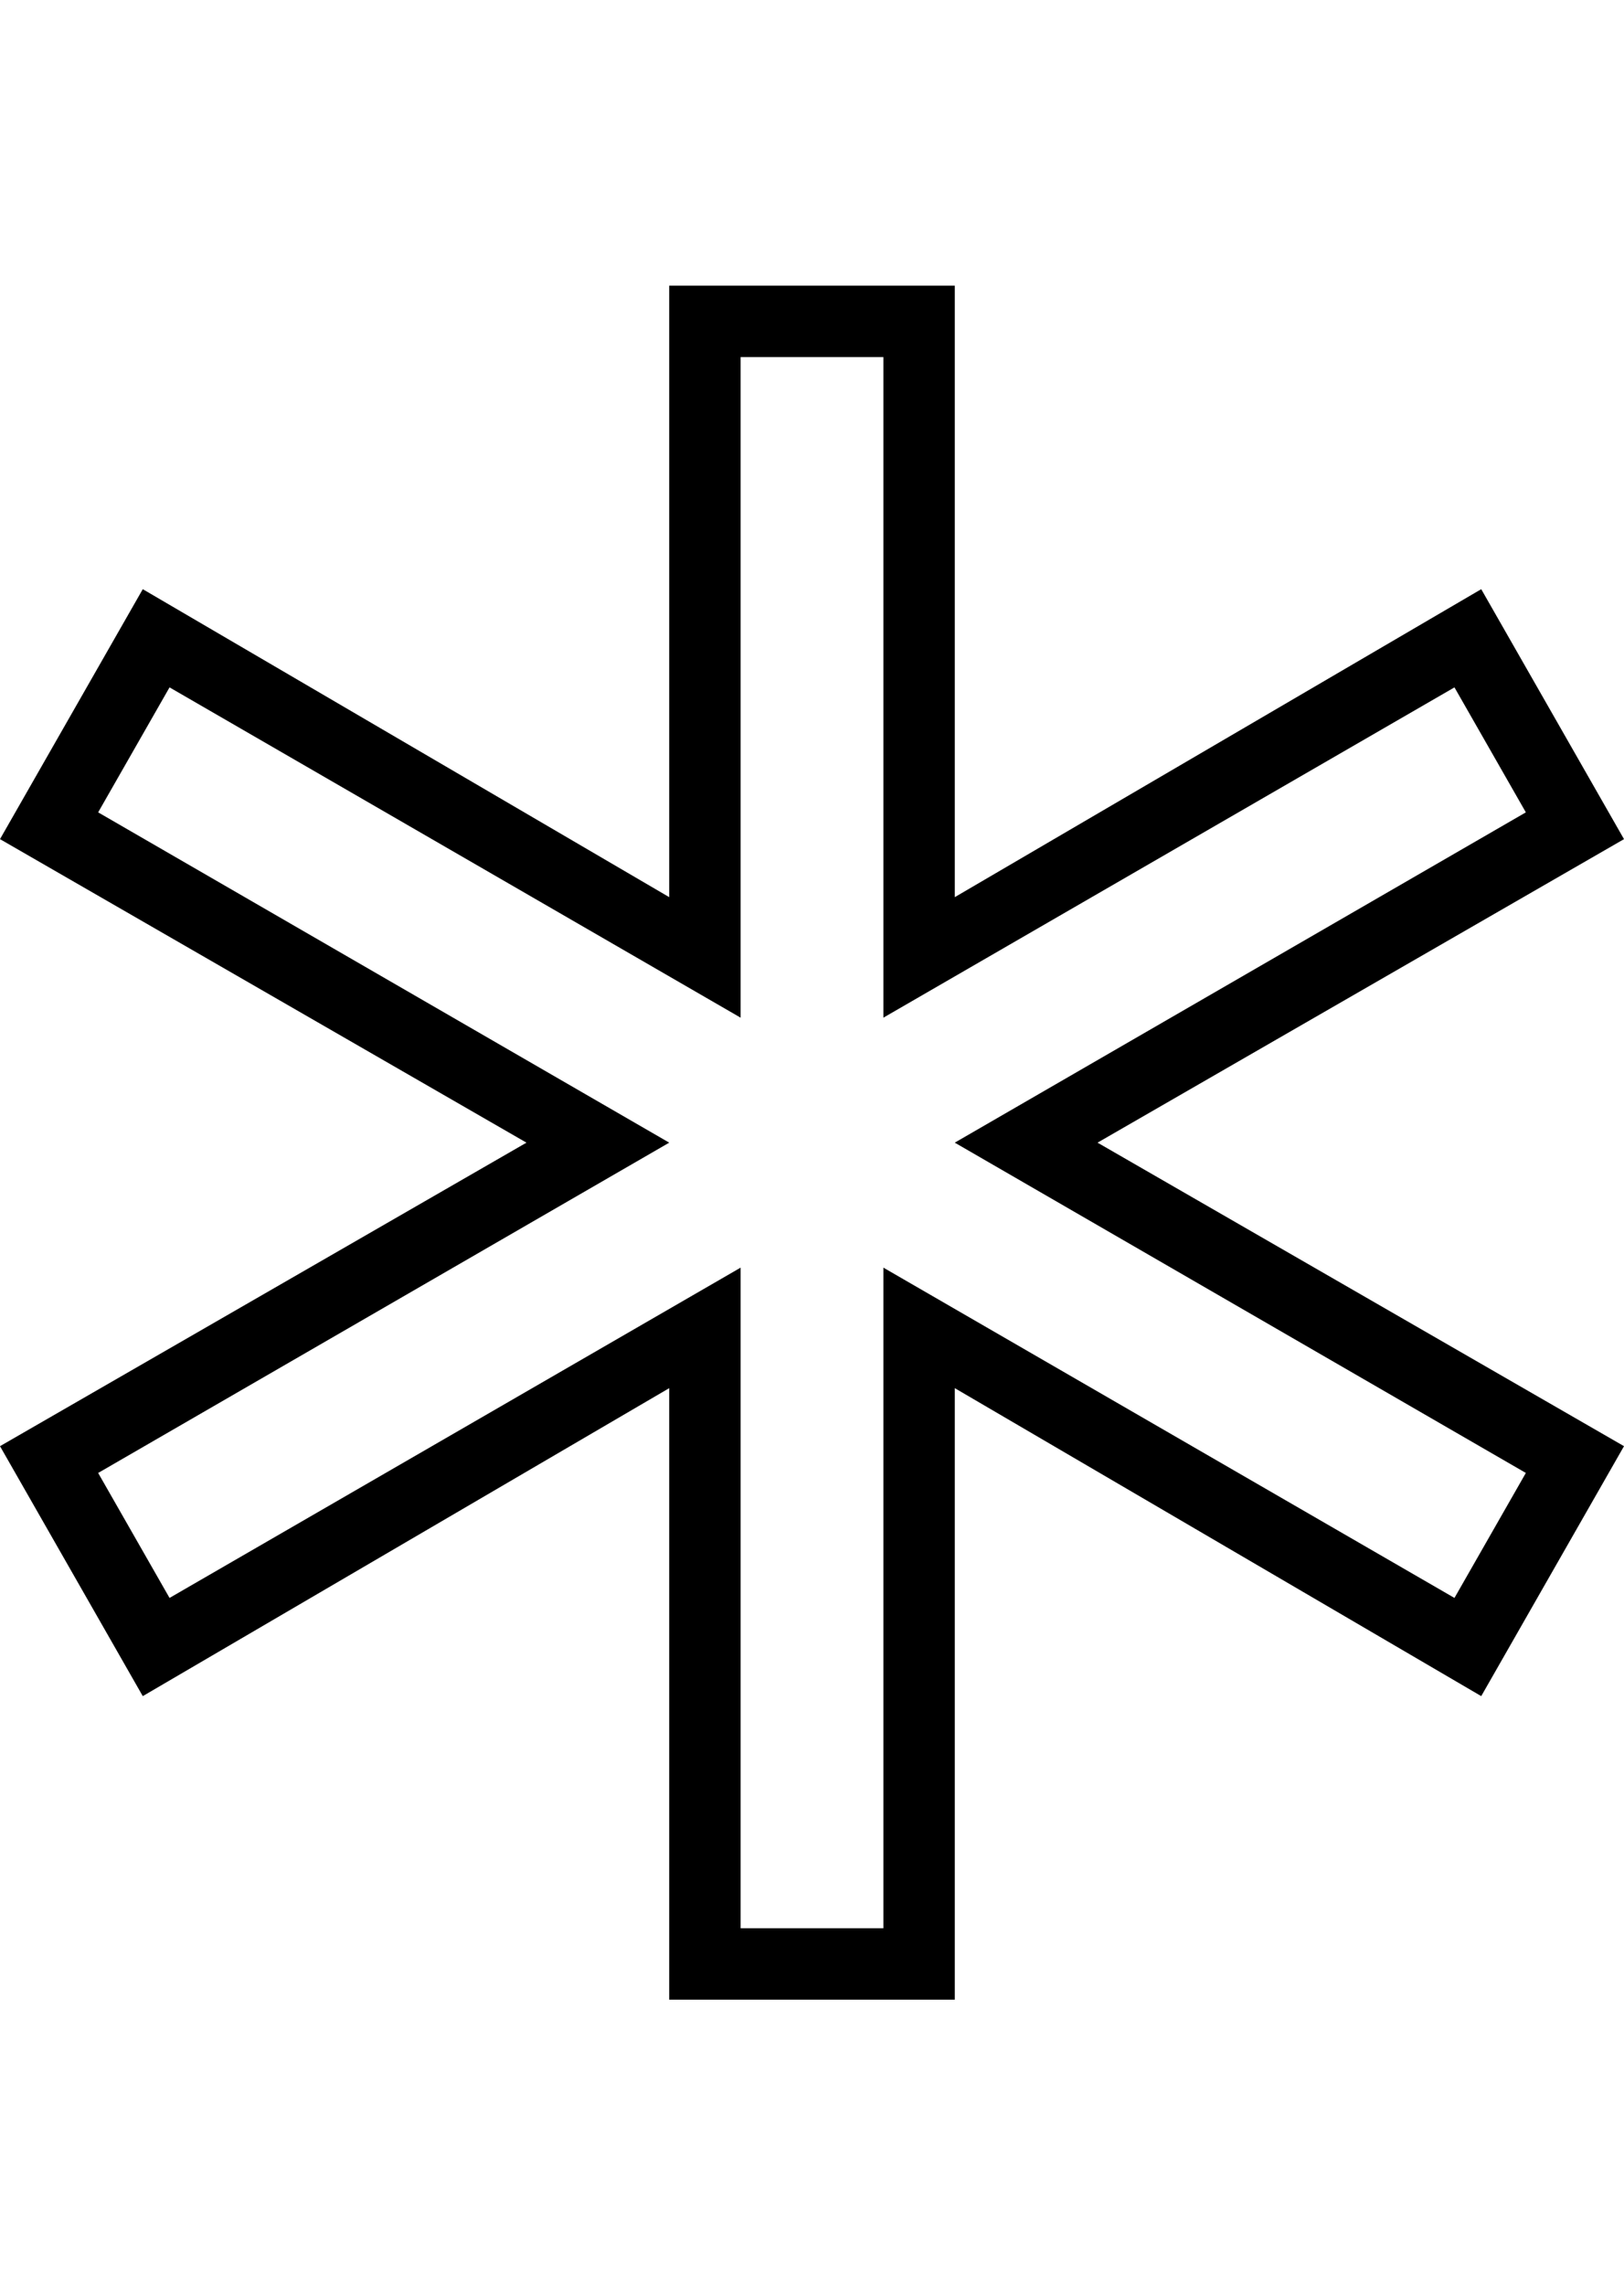 <svg version="1.1" xmlns="http://www.w3.org/2000/svg" xmlns:xlink="http://www.w3.org/1999/xlink" id="ios-medical-outline" viewBox="0 0 364 512"><path d="M364 188l-118 68 118 68-32 56-118-69v137h-64V311L32 380 0 324l118-68L0 188l32-56 118 69V64h64v137l118-69zm-22 142l-128-74 128-74-16-28-128 74V80h-32v148L38 154l-16 28 128 74-128 74 16 28 128-74v148h32V284l128 74z"/></svg>